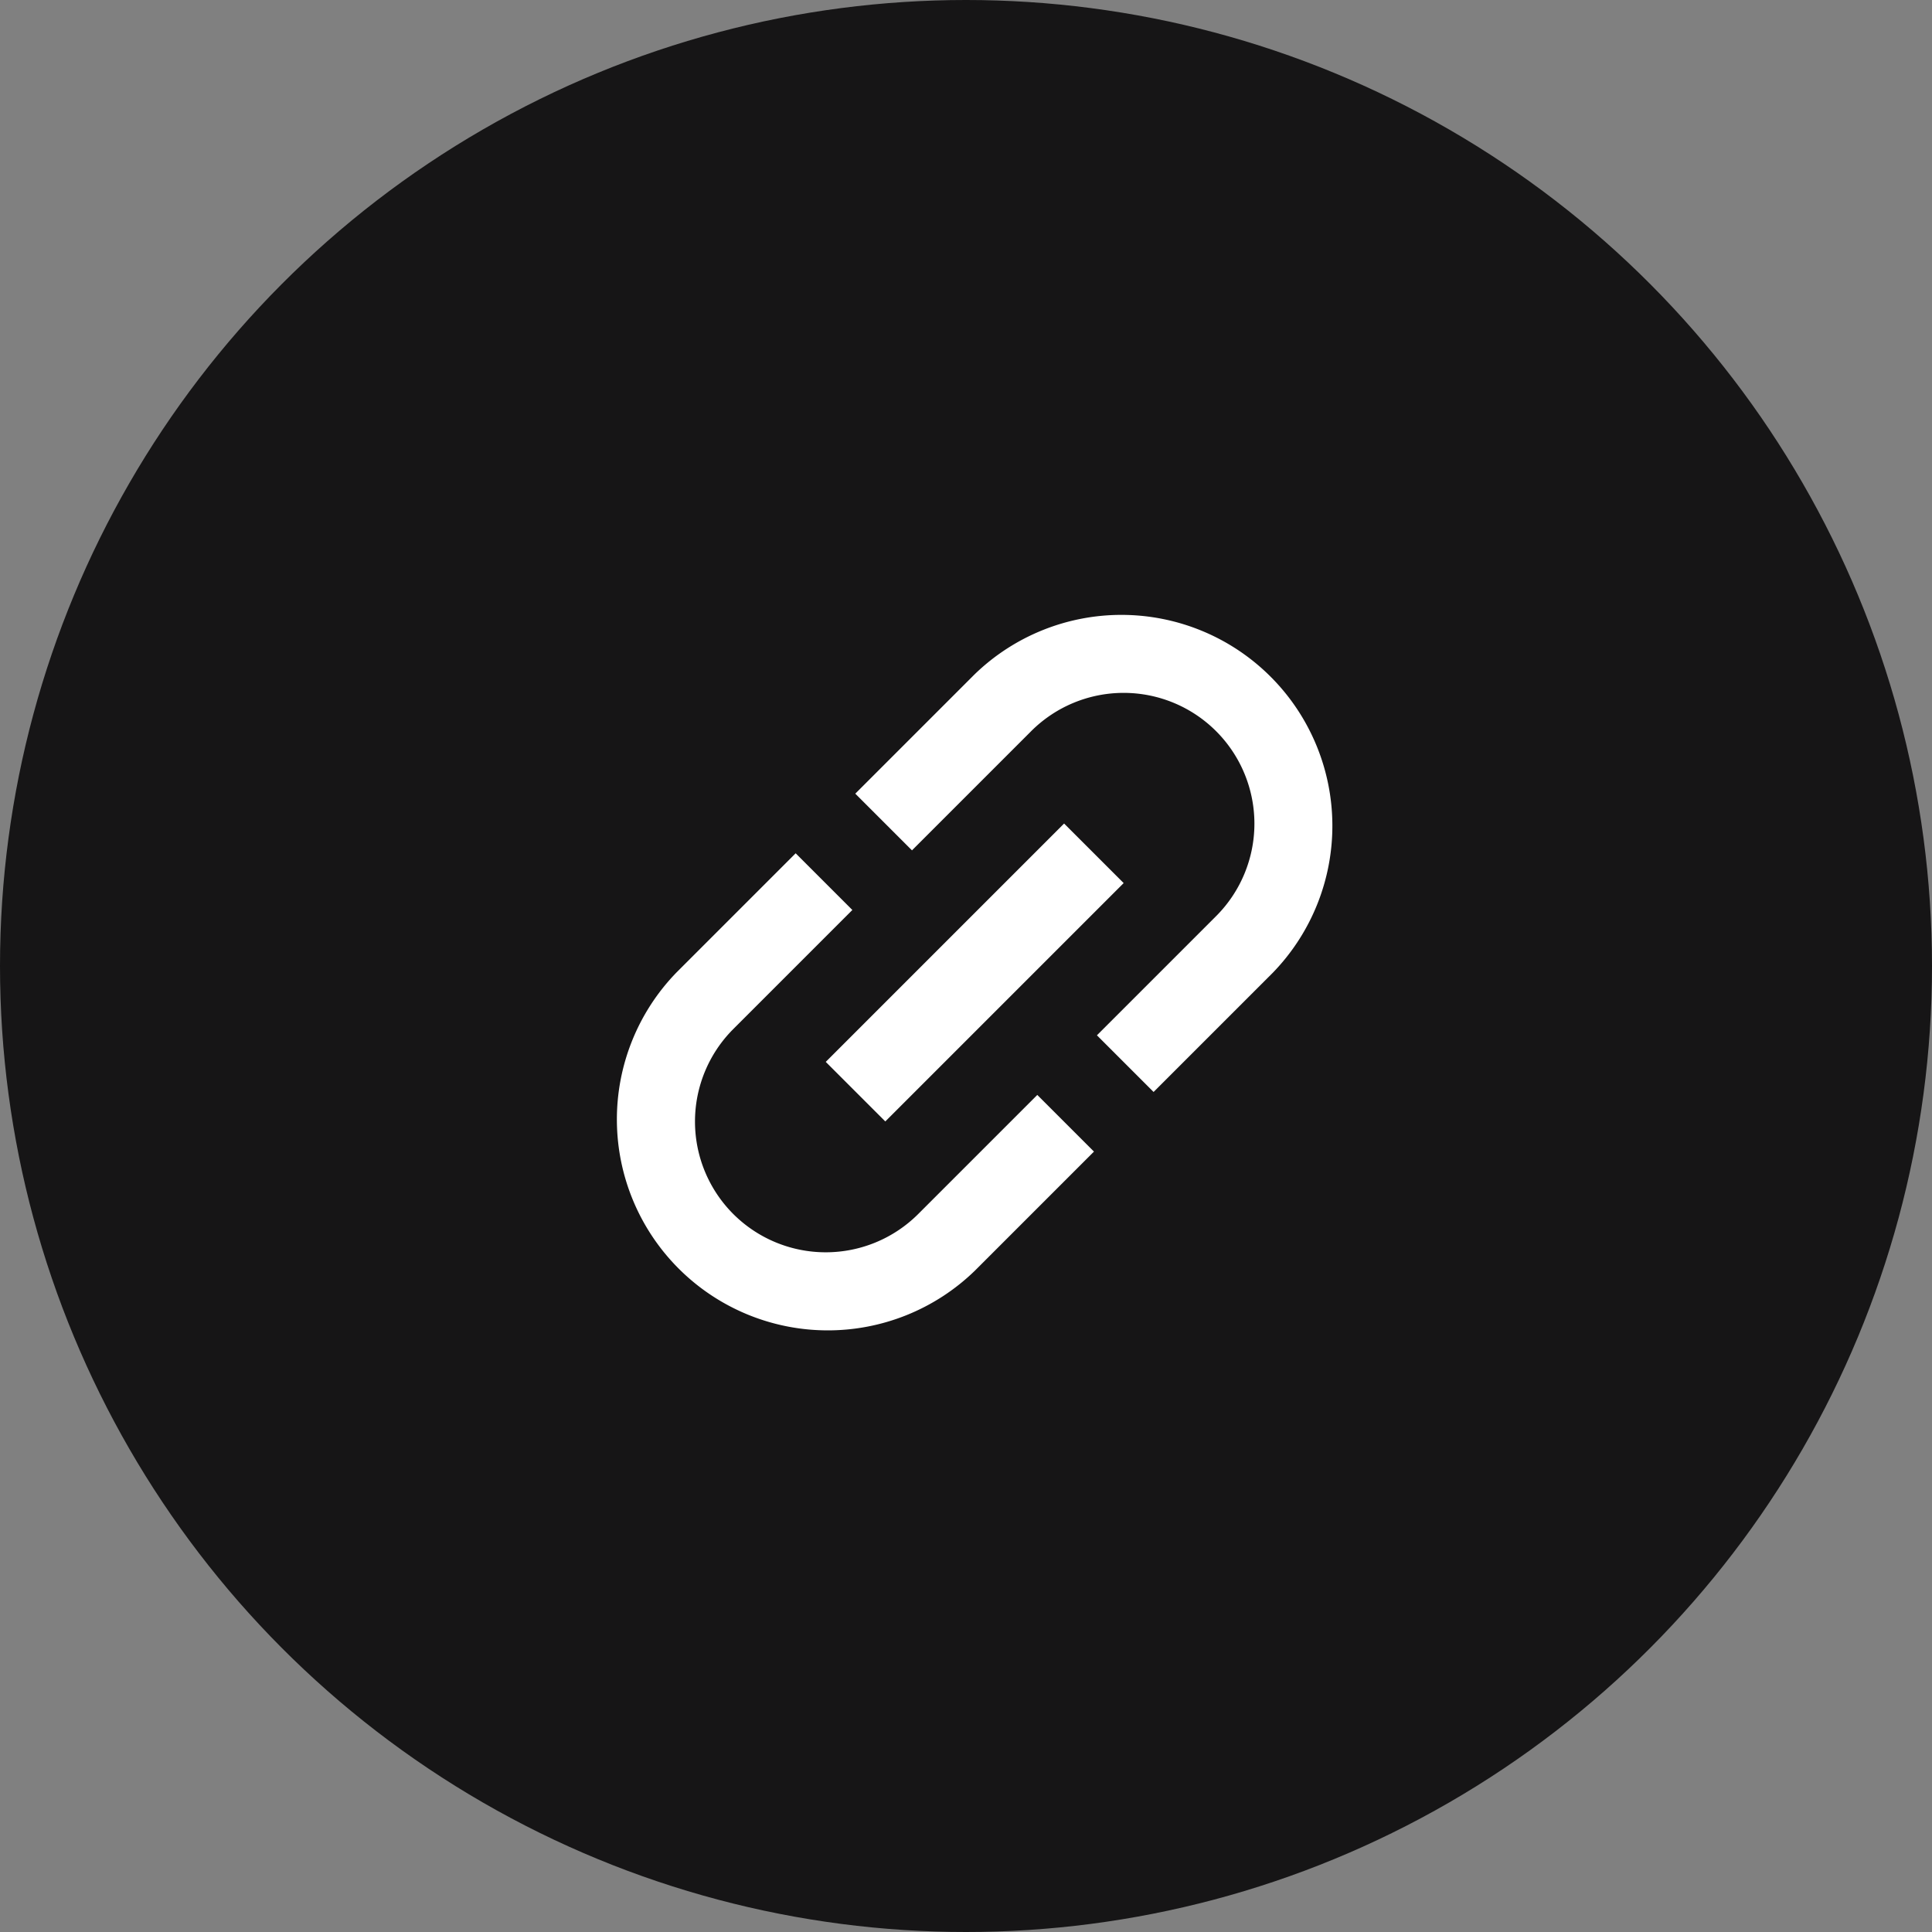 <svg xmlns="http://www.w3.org/2000/svg" width="42" height="42" viewBox="0 0 42 42">
    <rect x="0" y="0" width="42" height="42" fill="#808080" stroke="none"/>
    <g data-name="그룹 24" transform="translate(.044)">
        <circle data-name="타원 7" cx="21" cy="21" r="21" transform="translate(-.044)" style="fill:#161516"/>
        <path data-name="패스 100" d="M0 0h21.99v21.99H0z" style="fill:none" transform="rotate(-45 28.32 3.818)"/>
        <path data-name="패스 101" d="M1.74 4.586a2.844 2.844 0 0 1 2.84-2.843h3.664V0H4.58a4.586 4.586 0 0 0 0 9.171h3.664V7.429H4.58a2.844 2.844 0 0 1-2.84-2.843zM5.5 5.5h7.328V3.669H5.5zM13.741 0h-3.664v1.743h3.664a2.843 2.843 0 0 1 0 5.686h-3.664v1.742h3.664a4.586 4.586 0 0 0 0-9.171z" transform="rotate(-45 35.14 -1.6)" style="fill:#fff"/>
    </g>
</svg>
